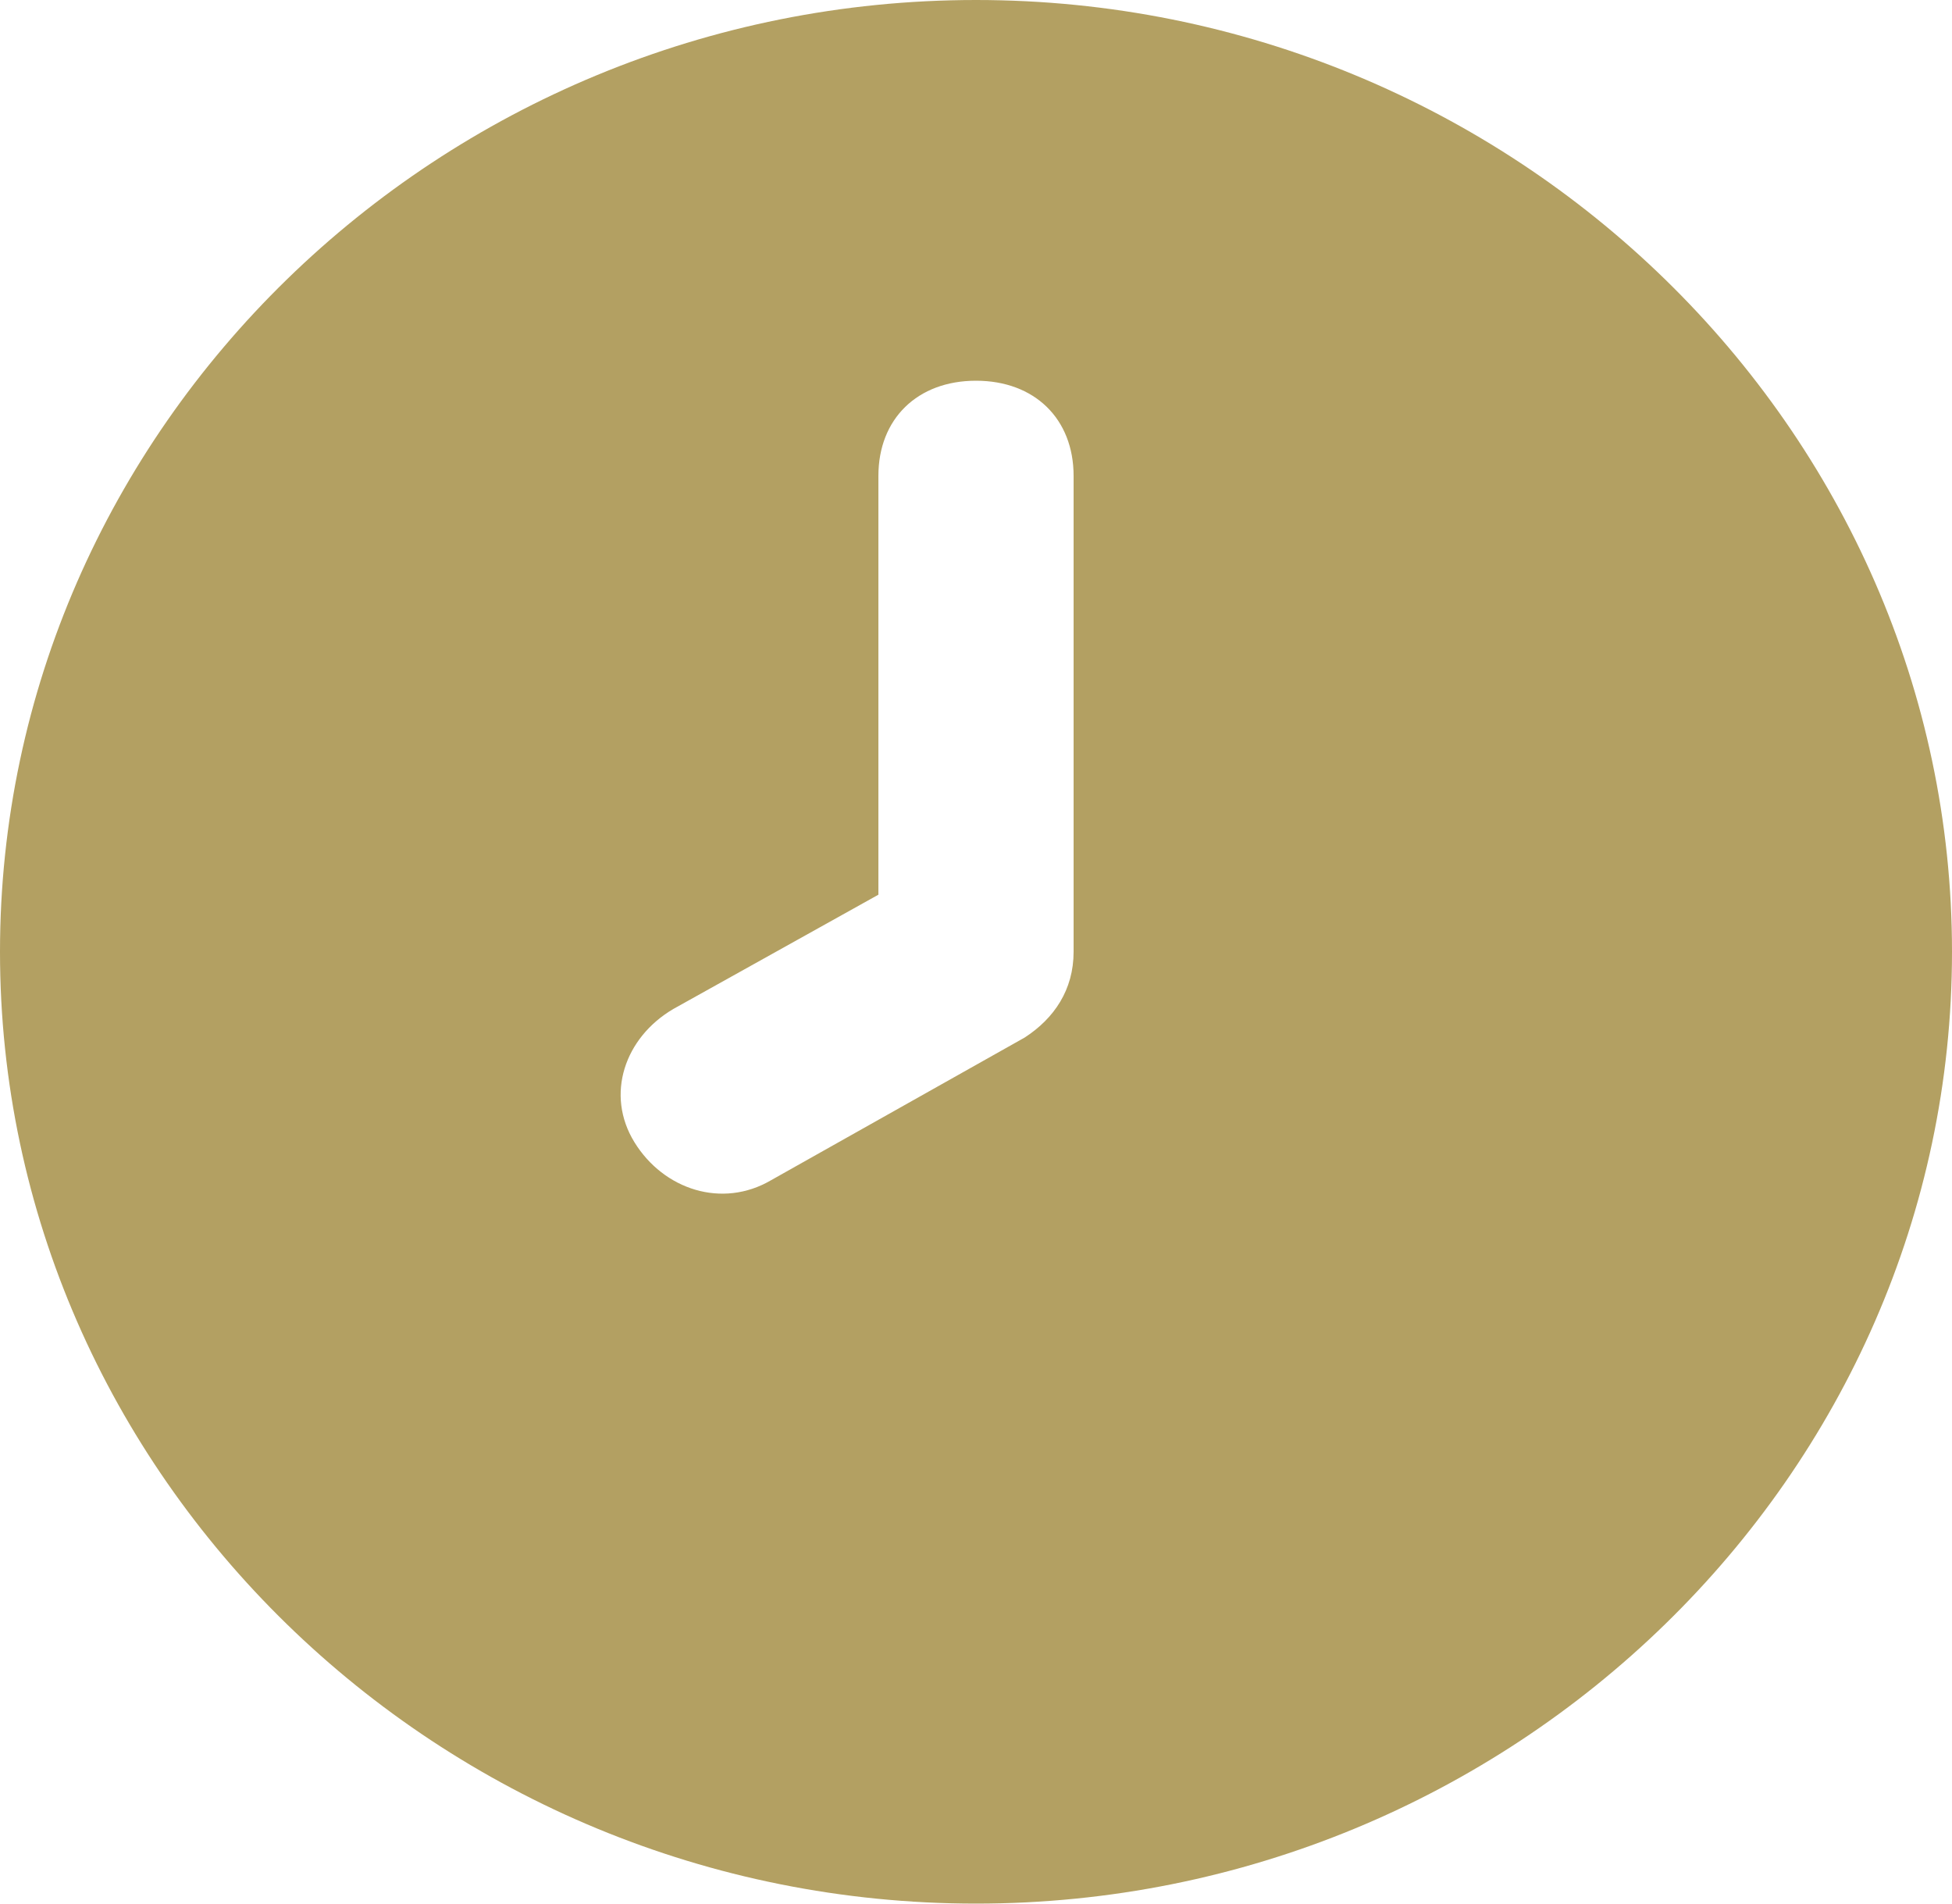<?xml version="1.0" encoding="UTF-8"?> <svg xmlns="http://www.w3.org/2000/svg" width="40" height="39" viewBox="0 0 40 39" fill="none"><path d="M20 0C9 0 0 8.775 0 19.5C0 30.225 9 39 20 39C31 39 40 30.225 40 19.5C40 8.775 31 0 20 0ZM22 19.5C22 20.28 21.6 20.865 21 21.255L15.8 24.18C14.8 24.765 13.6 24.375 13 23.4C12.4 22.425 12.8 21.255 13.8 20.67L18 18.33V9.75C18 8.58 18.8 7.8 20 7.8C21.2 7.8 22 8.58 22 9.75V19.5Z" fill="#B3A062"></path></svg> 